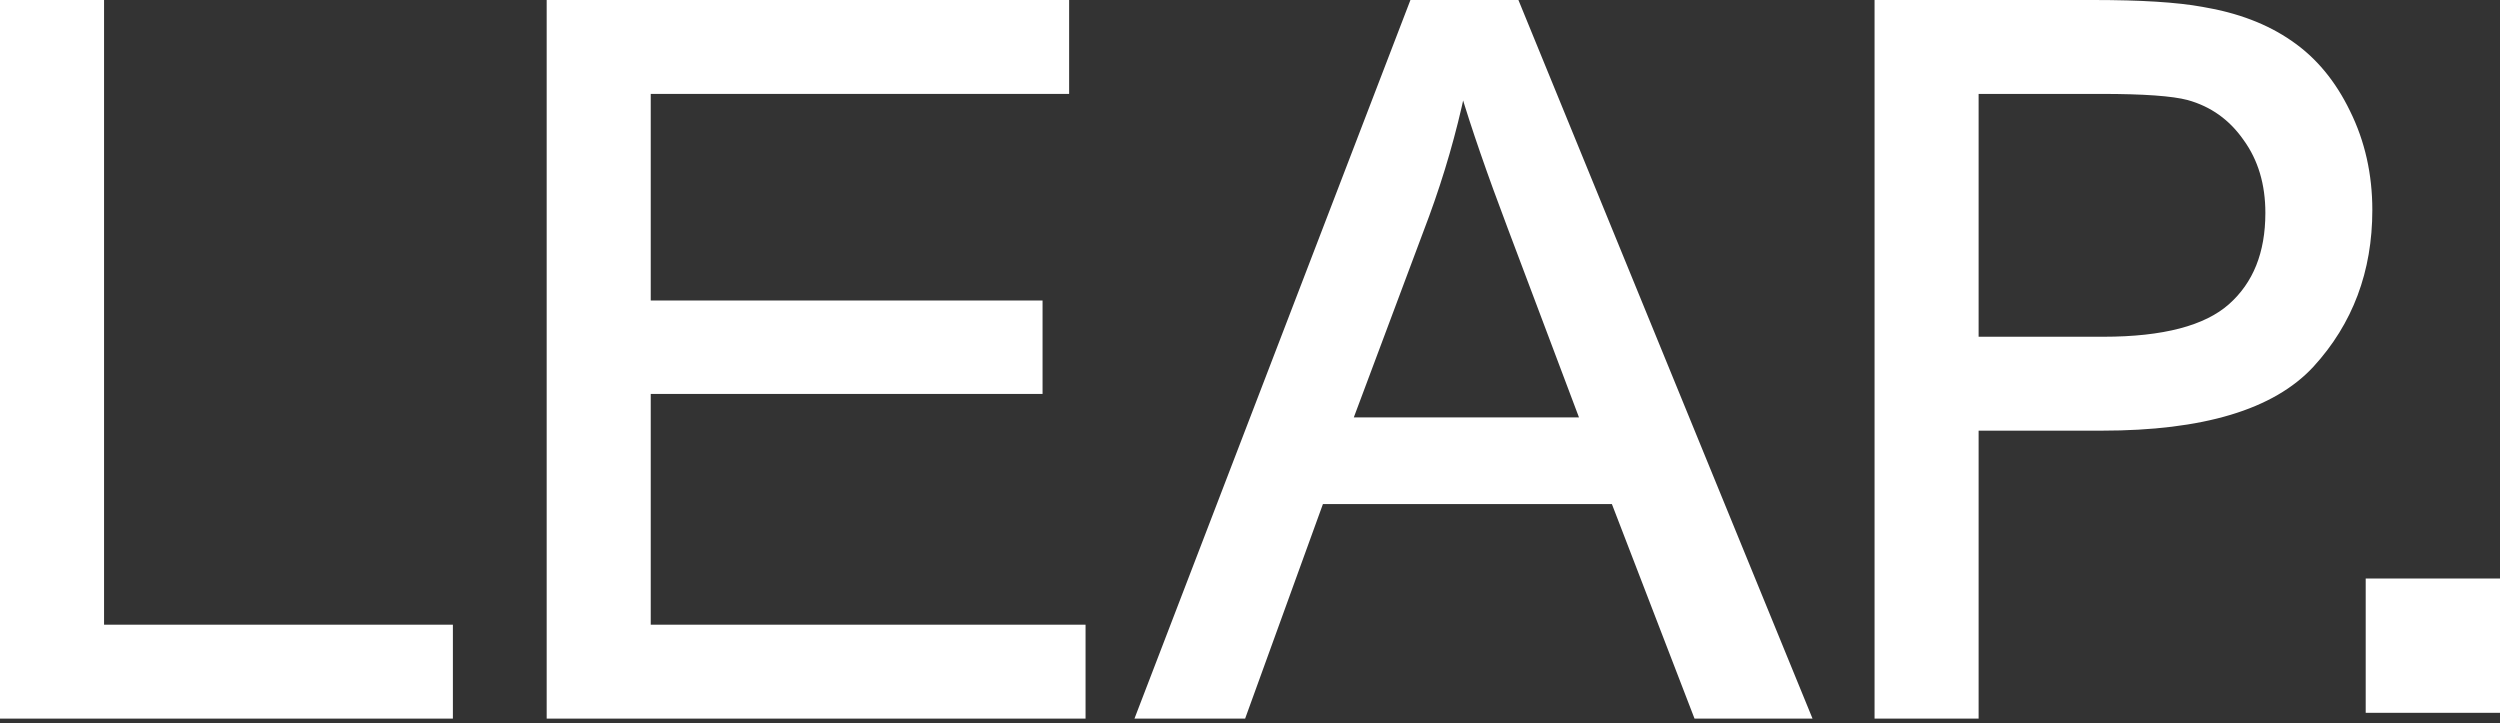 <svg width="484" height="140" viewBox="0 0 484 140" fill="none" xmlns="http://www.w3.org/2000/svg">
<rect x="0" y="0" width="484" height="140" fill="#333333" stroke="none"/>
<path d="M363.414 138.122V138.622H363.914H382.06H382.56V138.122V82.875H406.933C426.365 82.875 439.954 78.85 447.52 70.648L447.521 70.647C455.032 62.442 458.783 52.436 458.783 40.659C458.783 33.792 457.365 27.48 454.524 21.733C451.748 15.993 448.048 11.526 443.415 8.352C438.791 5.122 433.076 2.949 426.287 1.817C421.441 0.936 414.453 0.5 405.343 0.5H363.914H363.414V1V138.122ZM434.77 26.821L434.77 26.821L434.775 26.828C437.635 30.784 439.076 35.572 439.076 41.22C439.076 49.028 436.653 55.021 431.855 59.272C427.069 63.513 418.9 65.694 407.213 65.694H382.56V17.681H406.839C415.072 17.681 420.653 18.089 423.638 18.88C428.261 20.158 431.967 22.8 434.77 26.821Z" fill="white" stroke="white"/>
<path d="M220.62 137.942L220.359 138.622H221.087H240.355H240.706L240.825 138.292L255.765 97.092H312.408L328.279 138.301L328.402 138.622H328.745H349.416H350.161L349.879 137.932L293.758 0.811L293.631 0.5H293.296H273.747H273.403L273.28 0.821L220.62 137.942ZM283.185 17.481C285.305 24.608 288.364 33.454 292.36 44.016L306.416 81.314H261.373L276.179 41.769L276.181 41.766C279.131 33.726 281.466 25.631 283.185 17.481Z" fill="white" stroke="white"/>
<path d="M106.336 138.122V138.622H106.836H209.163H209.663V138.122V121.94V121.44H209.163H125.482V75.766H200.838H201.338V75.266V59.178V58.678H200.838H125.482V17.681H205.983H206.483V17.181V1V0.5H205.983H106.836H106.336V1V138.122Z" fill="white" stroke="white"/>
<path d="M0.5 138.122V138.622H1H86.678H87.178V138.122V121.94V121.44H86.678H19.646V1V0.5H19.146H1H0.5V1V138.122Z" fill="white" stroke="white"/>
<path d="M458 138V112H484V138H458Z" fill="white"/>
</svg>

